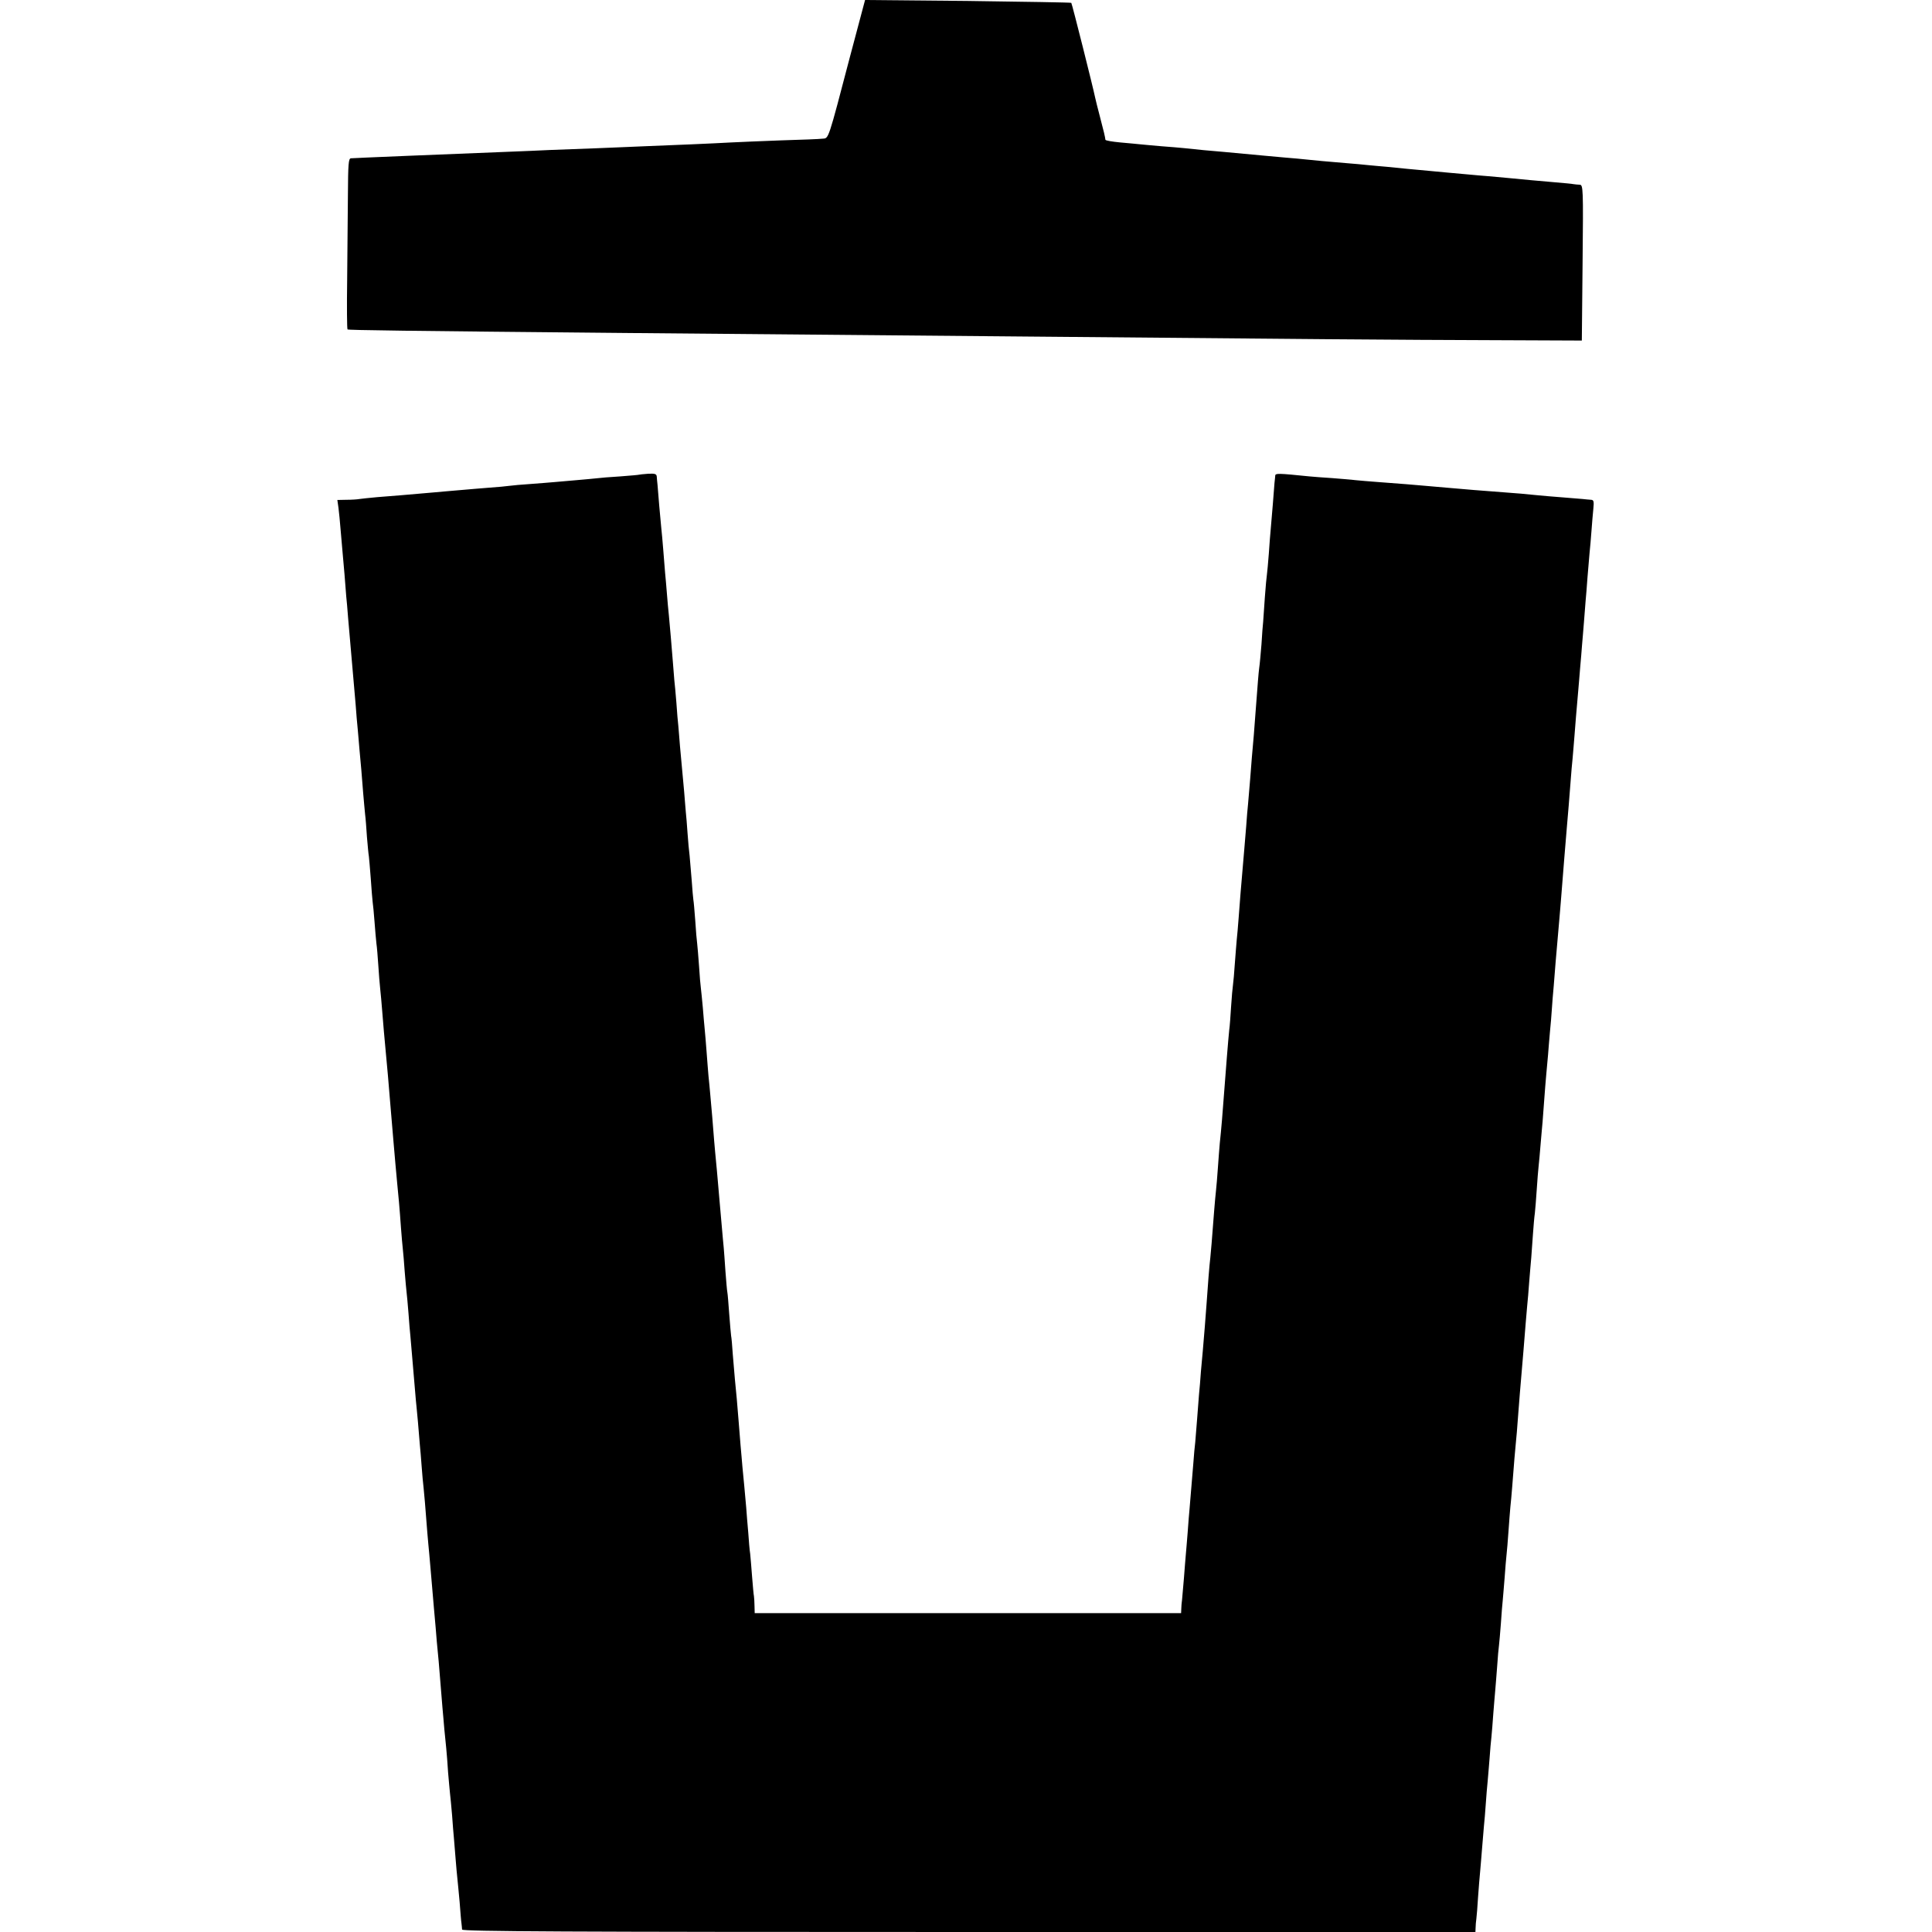<?xml version="1.0" standalone="no"?>
<!DOCTYPE svg PUBLIC "-//W3C//DTD SVG 20010904//EN"
 "http://www.w3.org/TR/2001/REC-SVG-20010904/DTD/svg10.dtd">
<svg version="1.0" xmlns="http://www.w3.org/2000/svg"
 width="1024pt" height="1024pt" viewBox="0 0 1024 1024"
 preserveAspectRatio="xMidYMid meet">
<g transform="translate(0,1024) scale(0.1,-0.1)"
fill="#000000" stroke="none">
<path d="M4506 9943 c-118 -450 -113 -436 -146 -438 -14 -2 -113 -6 -220 -9
-107 -4 -226 -9 -265 -11 -38 -2 -133 -7 -210 -10 -77 -3 -187 -8 -245 -10
-58 -3 -177 -7 -265 -11 -88 -3 -196 -7 -240 -9 -44 -2 -150 -7 -235 -10 -455
-18 -663 -27 -735 -30 -38 -2 -77 -4 -85 -4 -13 -1 -15 -30 -16 -194 -1 -105
-3 -308 -4 -450 -2 -142 -1 -260 2 -263 5 -4 297 -8 1488 -19 922 -8 1719 -15
2255 -20 1167 -11 1893 -17 2329 -18 l470 -2 4 413 c4 394 3 412 -15 413 -10
0 -25 2 -33 3 -8 2 -53 6 -100 10 -47 4 -103 9 -125 11 -79 8 -171 16 -225 21
-30 2 -82 7 -115 10 -33 3 -78 7 -100 9 -49 5 -142 13 -215 20 -30 3 -80 8
-110 11 -30 2 -75 7 -100 9 -25 3 -74 7 -110 10 -101 8 -182 16 -220 20 -19 2
-69 7 -110 10 -41 4 -91 8 -110 10 -71 7 -157 15 -215 20 -65 5 -146 13 -210
20 -22 2 -76 7 -120 10 -44 4 -93 8 -110 10 -16 2 -65 6 -107 10 -43 4 -78 10
-79 14 -2 16 -8 43 -29 122 -12 46 -24 93 -26 104 -9 46 -122 496 -126 500 -2
2 -249 6 -549 10 l-544 5 -79 -297z"/>
<path d="M3387 7724 c-1 -1 -46 -5 -99 -9 -54 -3 -110 -8 -125 -10 -16 -2 -64
-6 -108 -10 -44 -4 -96 -8 -115 -10 -19 -2 -75 -6 -125 -10 -49 -3 -101 -8
-115 -10 -14 -2 -63 -7 -110 -10 -47 -4 -101 -8 -120 -10 -19 -2 -66 -6 -105
-9 -38 -4 -95 -8 -125 -11 -76 -7 -152 -13 -241 -20 -41 -4 -84 -8 -95 -10
-10 -2 -41 -4 -67 -4 l-49 -1 6 -42 c3 -24 8 -74 11 -113 3 -38 8 -90 10 -115
2 -25 7 -81 11 -125 3 -44 8 -96 9 -115 2 -19 7 -71 10 -115 4 -44 8 -96 10
-115 2 -19 6 -71 10 -115 4 -44 8 -96 10 -115 2 -19 6 -71 10 -115 3 -44 8
-102 11 -130 2 -27 7 -75 9 -105 3 -30 7 -80 10 -110 2 -30 7 -86 10 -125 3
-38 8 -88 10 -110 3 -22 7 -77 10 -123 4 -46 8 -91 10 -100 1 -9 6 -62 10
-117 4 -55 8 -111 10 -125 2 -14 7 -61 10 -105 3 -44 8 -96 10 -115 3 -19 7
-71 10 -115 3 -44 7 -100 10 -125 3 -25 7 -74 10 -110 6 -72 13 -162 20 -230
2 -25 7 -79 11 -120 3 -41 8 -95 10 -120 7 -83 14 -164 19 -225 7 -84 15 -172
20 -225 6 -58 13 -134 20 -235 3 -44 8 -96 10 -115 2 -19 7 -73 10 -120 4 -47
8 -96 10 -110 2 -14 6 -63 10 -110 3 -47 8 -101 10 -120 2 -19 6 -66 9 -105
10 -117 16 -188 20 -235 3 -25 7 -76 11 -115 3 -38 8 -92 10 -120 3 -27 7 -81
10 -120 3 -38 7 -88 10 -110 4 -38 8 -84 20 -240 3 -38 8 -88 10 -110 4 -40 6
-72 25 -290 6 -66 13 -145 15 -175 3 -30 7 -77 10 -105 4 -48 9 -109 20 -245
3 -36 8 -87 10 -115 3 -27 7 -72 10 -100 3 -27 7 -86 10 -130 4 -44 8 -93 10
-110 2 -16 7 -68 11 -115 3 -47 8 -103 10 -125 2 -22 6 -71 9 -110 3 -38 7
-83 9 -100 2 -16 7 -73 12 -125 4 -52 8 -104 10 -115 1 -11 3 -26 3 -32 1 -10
545 -13 2686 -13 l2685 0 1 23 c0 12 2 33 4 47 2 14 6 66 9 115 4 50 8 110 11
135 2 25 7 79 10 120 3 41 8 95 10 120 3 25 7 79 10 120 3 41 7 95 10 120 2
25 7 79 10 120 3 41 7 93 10 115 2 22 7 78 10 125 4 47 8 101 10 120 2 19 6
76 10 125 3 50 8 101 10 115 2 14 6 66 10 115 3 50 8 106 10 125 2 19 6 73 10
120 3 47 8 101 10 120 2 19 7 73 10 120 3 47 8 105 10 130 3 25 7 74 10 110 9
117 16 204 20 240 2 19 7 73 10 120 9 118 13 166 19 235 3 33 8 92 11 130 10
121 14 178 19 230 3 28 8 86 11 130 4 44 8 103 11 130 2 28 6 84 9 125 3 41 7
91 10 110 2 19 7 76 10 125 3 50 8 106 10 125 2 19 7 69 10 110 4 41 8 98 11
125 2 28 6 82 9 120 3 39 7 95 10 125 3 30 7 80 10 110 2 30 7 85 10 121 4 36
8 90 10 119 2 29 6 85 10 124 3 39 8 96 10 126 5 58 13 154 20 230 2 25 7 79
10 120 12 153 21 264 30 370 6 63 12 144 20 245 3 39 7 90 10 115 2 25 7 79
10 120 5 69 9 112 20 240 2 25 7 79 10 120 4 41 8 95 10 120 2 25 7 79 10 120
3 41 7 93 9 115 2 22 7 78 10 125 4 47 9 105 11 130 3 25 7 77 10 115 3 39 7
91 10 118 4 40 2 47 -12 48 -10 1 -29 2 -43 4 -14 1 -63 5 -110 9 -47 3 -105
9 -130 11 -46 5 -111 11 -236 20 -66 5 -122 9 -244 20 -30 3 -82 7 -115 10
-63 6 -119 10 -250 20 -44 3 -98 8 -120 10 -22 3 -78 7 -125 11 -47 3 -101 7
-120 9 -167 17 -180 17 -181 4 -1 -8 -2 -25 -4 -39 -1 -14 -5 -65 -9 -115 -4
-49 -9 -108 -11 -130 -2 -22 -7 -80 -10 -129 -4 -49 -8 -98 -10 -110 -2 -11
-7 -66 -11 -121 -4 -55 -8 -113 -9 -130 -2 -16 -6 -70 -9 -120 -4 -49 -9 -106
-12 -125 -4 -31 -7 -72 -19 -230 -3 -48 -16 -208 -20 -245 -1 -16 -5 -68 -9
-115 -4 -47 -9 -105 -11 -130 -3 -25 -7 -79 -10 -120 -3 -41 -8 -95 -10 -120
-4 -48 -13 -154 -20 -235 -2 -27 -7 -86 -10 -130 -3 -44 -8 -96 -10 -115 -2
-19 -6 -75 -10 -125 -3 -49 -8 -101 -10 -115 -2 -14 -7 -65 -10 -115 -3 -49
-7 -106 -10 -125 -5 -47 -18 -211 -30 -370 -4 -58 -12 -156 -20 -230 -2 -25
-7 -83 -10 -130 -3 -47 -8 -101 -10 -120 -2 -19 -7 -69 -10 -110 -13 -168 -16
-207 -20 -245 -5 -39 -14 -156 -20 -245 -3 -48 -15 -192 -20 -250 -2 -19 -6
-69 -10 -110 -3 -41 -7 -95 -10 -120 -2 -25 -6 -83 -10 -130 -4 -47 -8 -102
-10 -124 -3 -21 -7 -70 -10 -110 -9 -110 -16 -197 -20 -241 -2 -22 -7 -78 -10
-125 -4 -47 -8 -101 -10 -120 -2 -19 -6 -75 -10 -125 -4 -49 -9 -101 -10 -115
-2 -14 -4 -35 -4 -47 l-1 -23 -1130 0 -1130 0 -1 38 c0 20 -2 44 -3 52 -2 8
-6 56 -10 105 -4 50 -8 104 -10 120 -3 17 -7 66 -10 110 -4 44 -9 105 -11 135
-7 78 -14 157 -20 215 -2 28 -7 79 -10 115 -3 36 -7 92 -10 125 -6 79 -14 169
-20 225 -2 25 -7 83 -11 130 -3 47 -7 92 -9 100 -1 8 -6 60 -10 115 -4 55 -8
107 -10 116 -2 9 -6 58 -10 110 -3 52 -8 108 -9 124 -2 17 -6 66 -10 110 -4
44 -9 100 -11 125 -2 25 -7 77 -10 115 -3 39 -8 88 -10 110 -2 22 -7 72 -10
110 -3 39 -8 95 -10 125 -3 30 -7 81 -10 113 -3 33 -7 80 -10 105 -2 26 -7 83
-10 127 -3 44 -8 98 -10 120 -2 22 -7 74 -10 115 -4 41 -8 86 -10 100 -2 14
-7 68 -10 120 -4 52 -8 106 -10 120 -2 14 -7 68 -10 120 -4 52 -8 101 -10 110
-1 8 -6 56 -9 105 -4 50 -9 108 -11 130 -3 22 -8 76 -11 120 -3 44 -7 94 -9
110 -1 17 -6 66 -9 110 -4 44 -9 98 -11 120 -2 22 -7 76 -11 120 -3 44 -8 94
-9 110 -2 17 -7 71 -10 120 -4 50 -9 104 -11 120 -1 17 -5 62 -8 100 -6 80
-15 179 -21 245 -3 25 -7 74 -10 110 -3 36 -7 88 -10 115 -2 28 -7 84 -10 125
-3 41 -8 91 -10 110 -2 19 -7 73 -11 120 -4 47 -8 96 -9 110 -2 14 -3 33 -4
43 -1 15 -9 18 -46 16 -25 -2 -46 -4 -48 -5z"/>
</g>
</svg>
